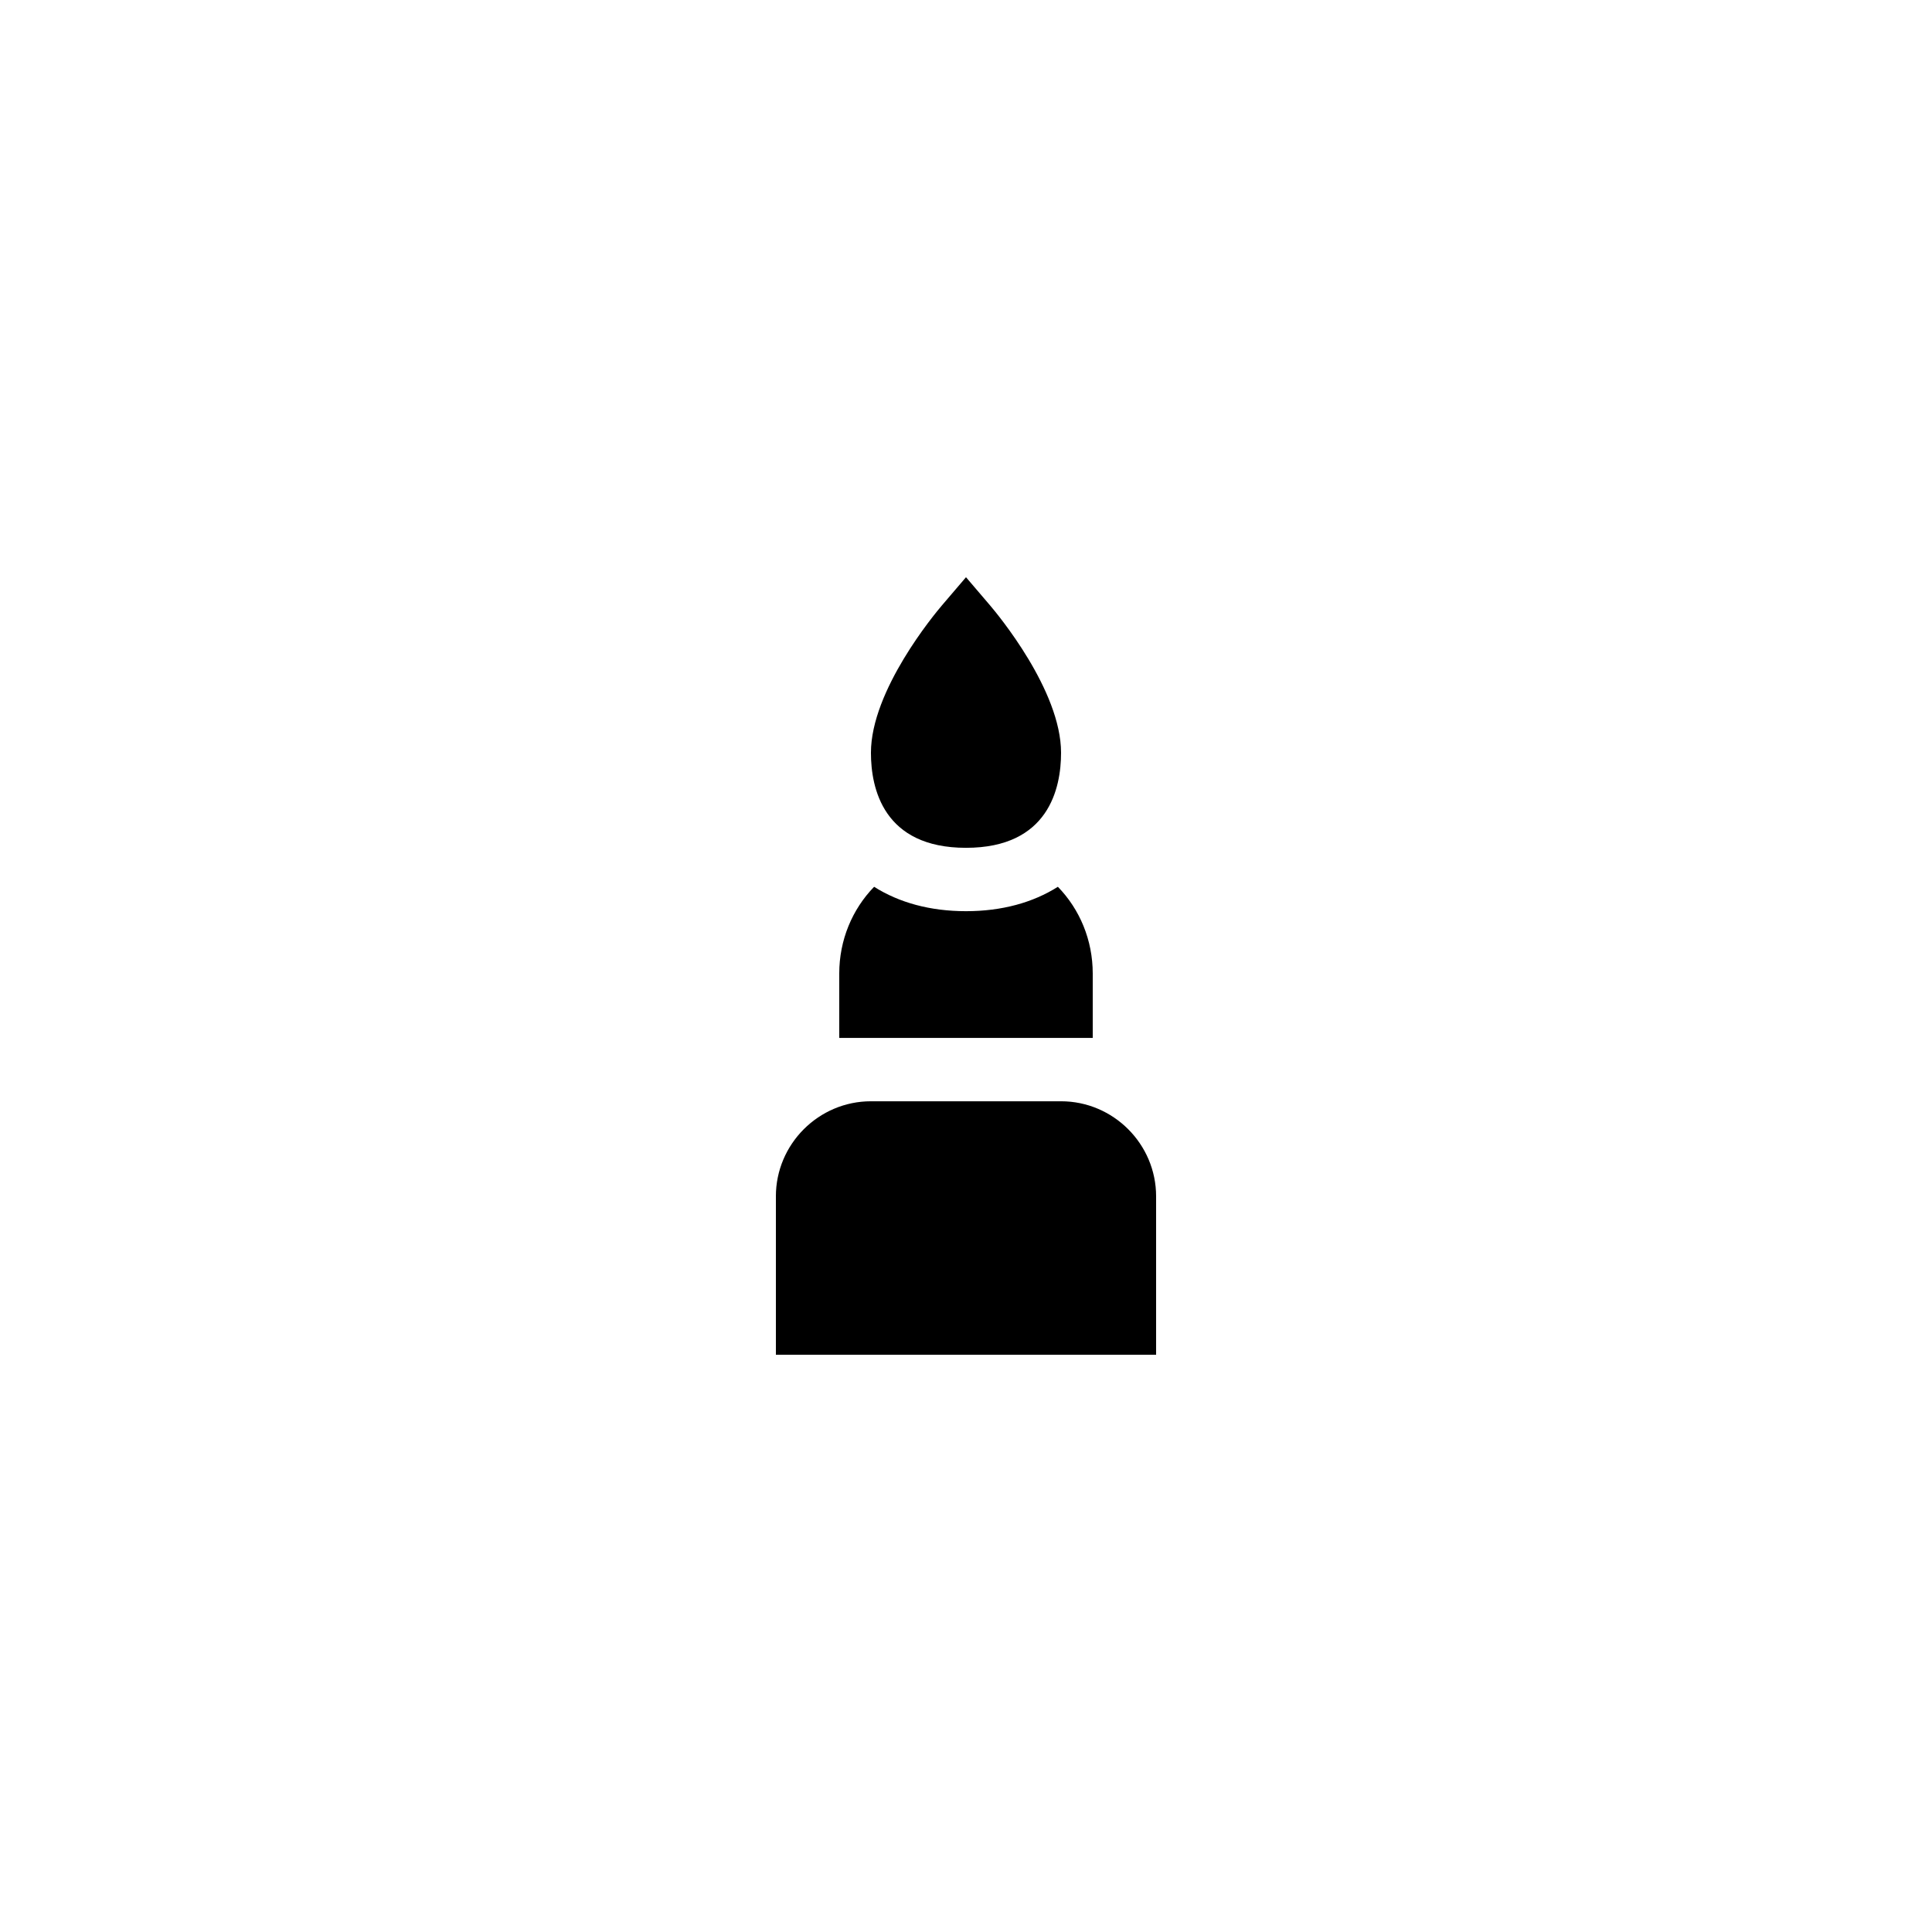 <?xml version="1.0" encoding="UTF-8"?>
<!-- Uploaded to: SVG Repo, www.svgrepo.com, Generator: SVG Repo Mixer Tools -->
<svg fill="#000000" width="800px" height="800px" version="1.1" viewBox="144 144 512 512" xmlns="http://www.w3.org/2000/svg">
 <g>
  <path d="m349.62 461.04v41.984h100.76v-41.984c0-13.855-11.336-25.191-25.191-25.191h-50.383c-13.852 0-25.188 11.336-25.188 25.191z"/>
  <path d="m366.41 419.06h67.176v-17.047c0-8.898-3.441-17.043-9.238-23.004-6.633 4.195-14.859 6.465-24.348 6.465s-17.719-2.269-24.352-6.465c-5.793 5.961-9.238 14.105-9.238 23.004z"/>
  <path d="m400 368.68c21.914 0 25.191-15.785 25.191-25.191 0-16.543-16.879-36.777-18.809-39.047l-6.383-7.473-6.383 7.473c-1.93 2.269-18.809 22.504-18.809 39.047 0 9.402 3.273 25.191 25.191 25.191z"/>
 </g>
</svg>